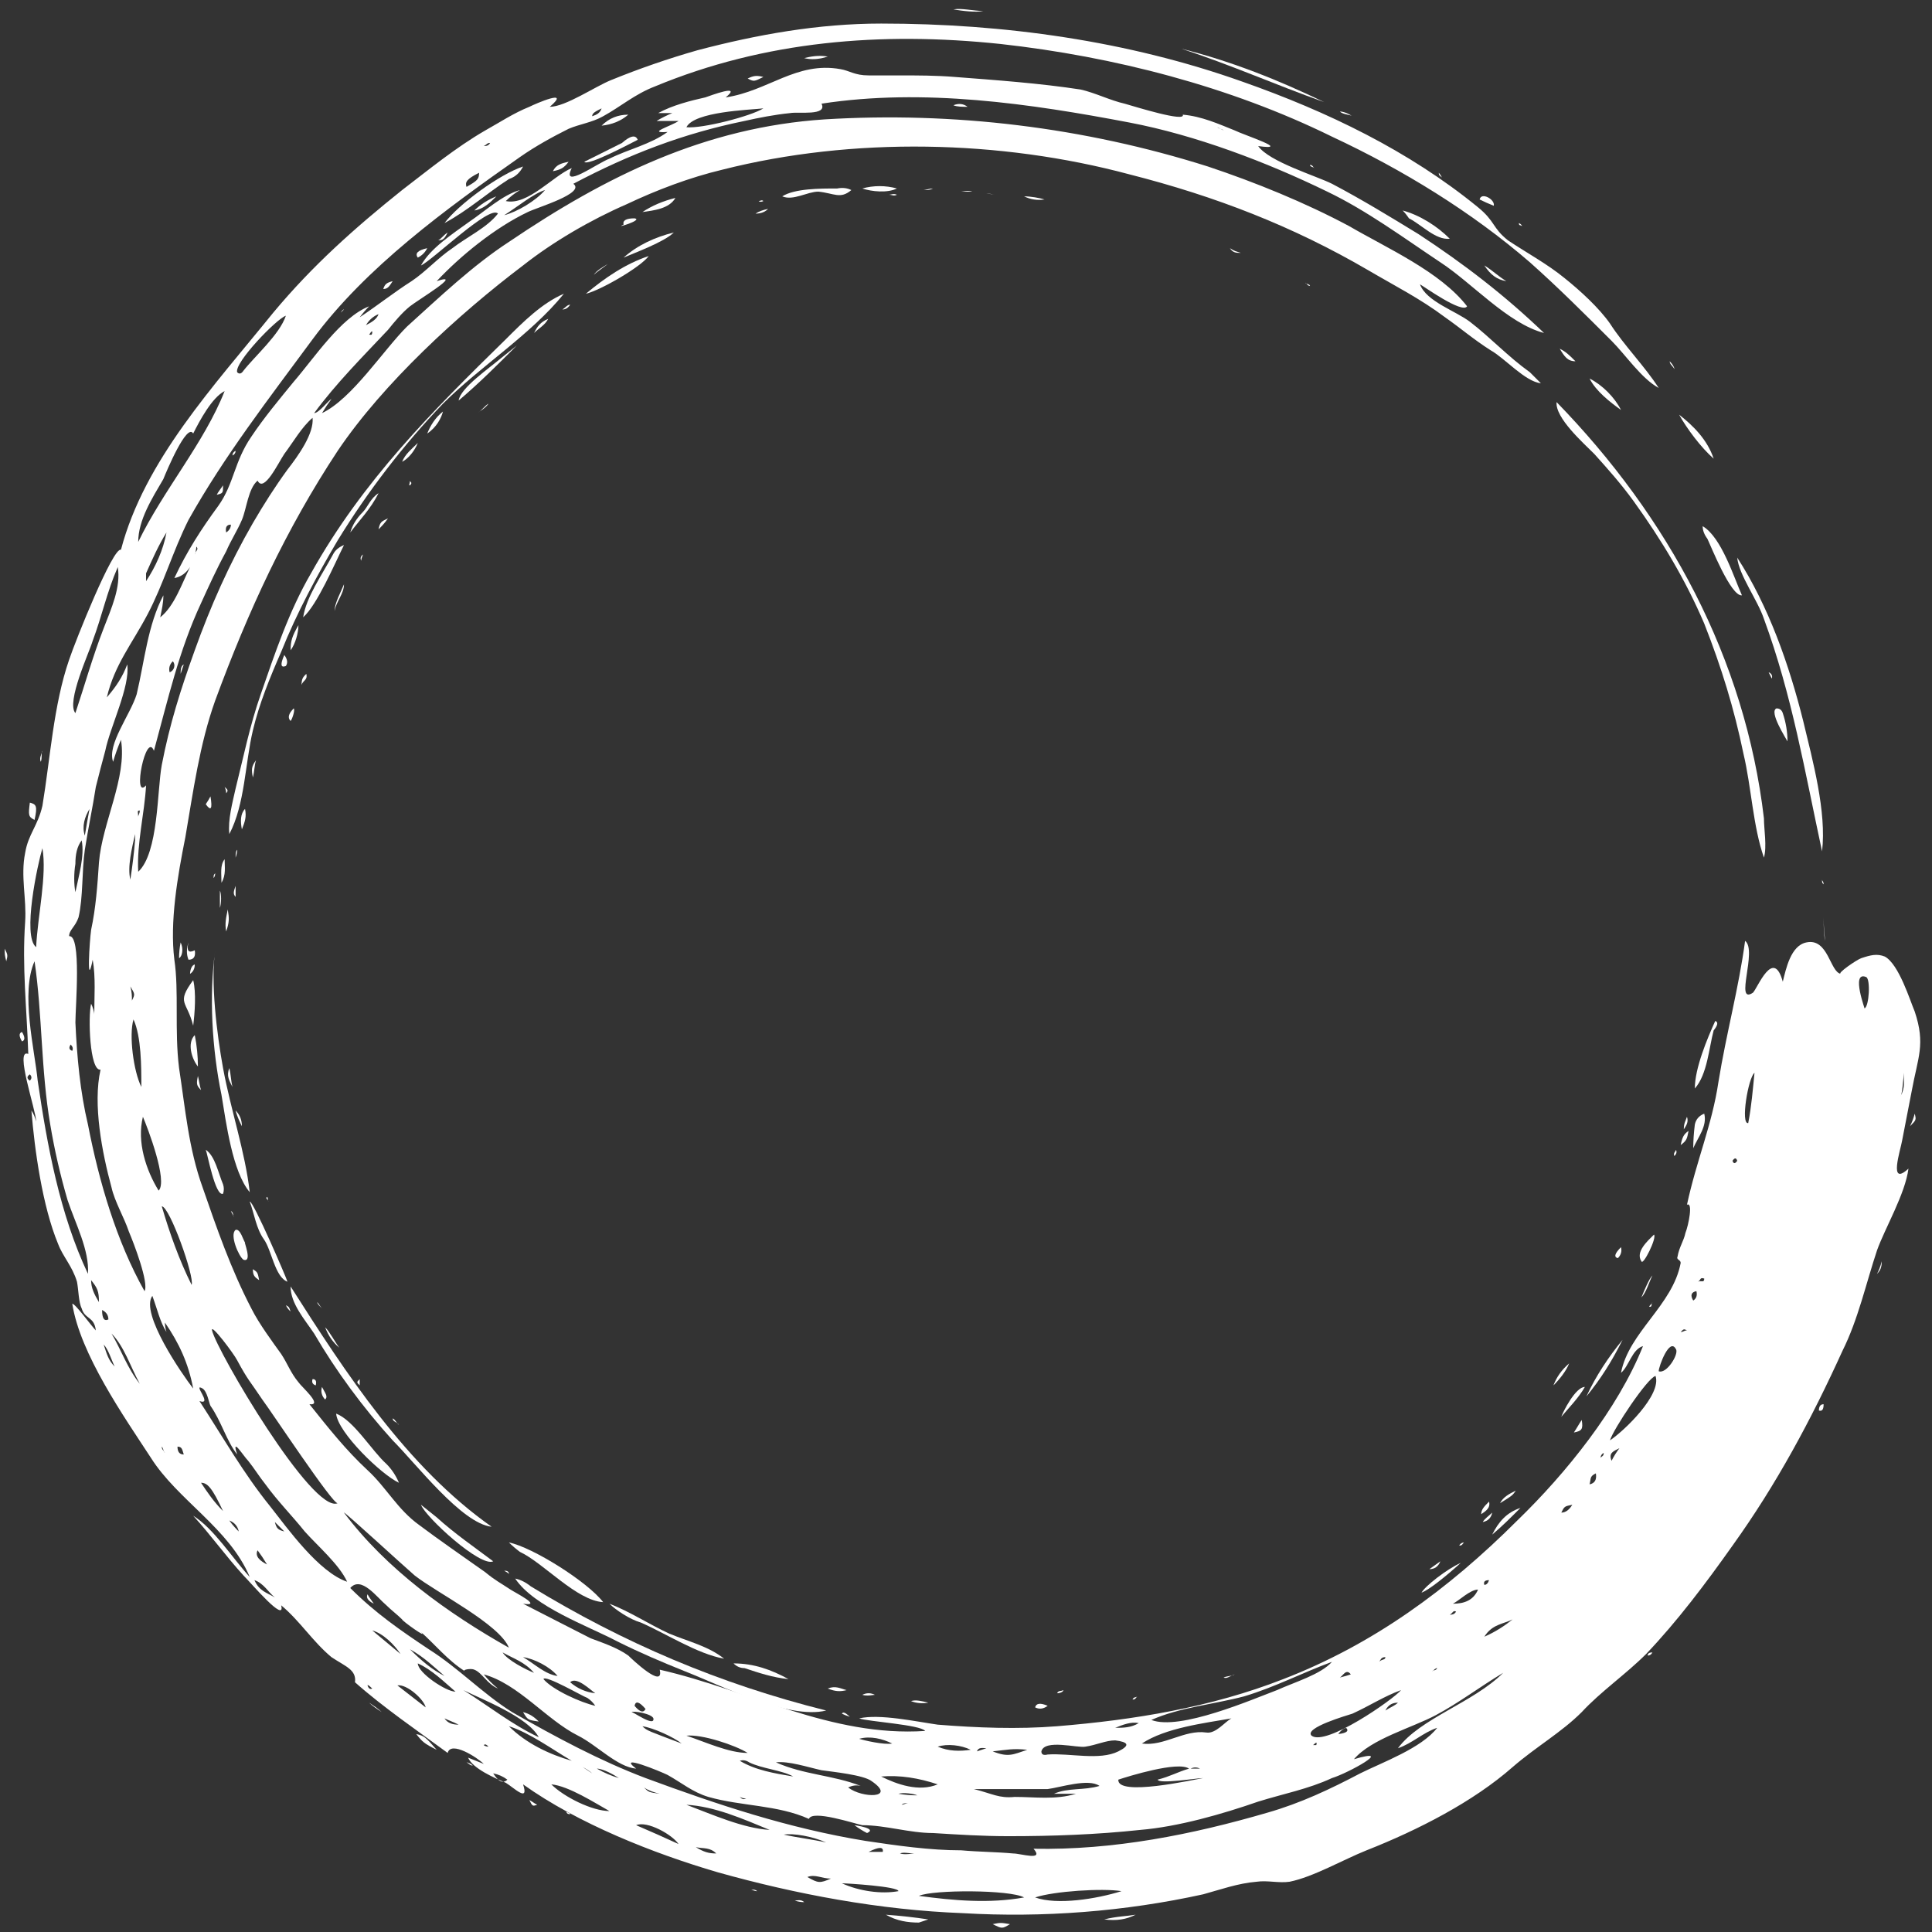 <?xml version="1.0" encoding="UTF-8"?> <svg xmlns="http://www.w3.org/2000/svg" version="1.2" viewBox="0 0 123 123" width="32" height="32"><rect x="0" y="0" width="123" height="123" fill="#333333" stroke="none"/><title>&lt;Group&gt;</title><style> .s0 { fill: #ffffff } </style><g id="&lt;Group&gt;"><path id="&lt;Compound Path&gt;" fill-rule="evenodd" class="s0" d="m97.4 23.7q0.3 0.3 0.7 0.7c-1-0.1-2.3-1.6-3.2-2.1-1.1-0.7-1.9-1.4-2.9-2.1-1.6-1.2-3.2-2-4.9-3-4.8-2.8-9.7-4.7-15.2-6.1-8.2-2.2-17.6-2.4-25.9-0.3-2.1 0.5-4.2 1.3-6.1 2.2-2.3 1-4.7 2.4-6.6 3.9-4.1 3.1-8.9 7.5-11.8 11.8-3.3 5-5.7 10.2-7.8 15.9-1 2.8-1.4 5.8-1.9 8.7-0.5 2.5-1 5.4-0.7 7.8 0.3 2 0 4.5 0.3 6.9 0.4 2.6 0.6 5.1 1.5 7.6 0.9 2.6 1.8 5.2 3.1 7.7 0.5 1 1.4 2.2 1.9 2.9 0.4 0.6 0.6 1.2 1.1 1.8 0.2 0.3 1.6 1.5 0.7 1.4 1.2 1.5 2.3 2.9 3.7 4.2 1.2 1.1 1.9 2.5 3.3 3.5 1.2 0.9 2.5 1.8 4.2 3 0.6 0.5 1 0.7 1.6 1.1 0.3 0.2 2.1 1.1 0.8 0.9 0 0 3.7 1.9 4.3 2.2 0.8 0.3 1.7 0.6 2.4 1.1 0.2 0.2 2.3 2.2 2 0.9 5.7 1.3 10.9 4.3 16.9 3.9-0.3-0.4-3.7-0.6-4.2-0.8 1.3-0.3 3.6 0.2 5 0.4 2.5 0.2 5.1 0.3 7.6 0.1 4.9-0.4 9.8-1.2 14.4-3 5.7-2.2 10.5-5.7 14.9-10.1 3.1-3 6.4-7.1 8-11.1-0.7 0.2-0.9 1.3-1.4 1.7 0.5-2.6 3.3-4.3 3.8-7 0-0.2-0.3-0.2-0.2-0.4 0.1-0.6 0.4-1 0.5-1.5 0.2-0.5 0.5-2 0.1-1.8 0.6-2.8 1.6-5.1 2-7.8 0.5-3.1 1.3-6 1.7-9 0.8 0.6-0.7 4.1 0.5 3.3 0.3-0.3 1.3-2.9 1.9-0.7 0.2-0.8 0.5-2.3 1.5-2.5 1.4-0.3 1.5 1.9 2.2 2-0.3 0 1-0.9 1.3-1 0.6-0.2 1-0.3 1.5-0.1 0.9 0.5 1.6 2.8 1.9 3.5 0.7 2.1 0.2 2.9-0.2 5.1-0.2 1-0.4 2.1-0.6 3.1-0.1 0.6-0.9 3 0.4 1.8-0.2 1.6-1.5 3.8-2 5.2-0.7 2.1-1.2 4.4-2.2 6.4-2 4.4-4.2 8.5-7 12.4-1.7 2.4-3.5 4.8-5.5 6.9-1.3 1.3-2.9 2.4-4.1 3.7-1.3 1.3-2.9 2.2-4.4 3.5-2.5 2.2-6 4-9.3 5.3-1.5 0.6-3.4 1.7-4.9 2-0.7 0.1-1.4-0.1-2.1 0-1.2 0.1-2.3 0.5-3.4 0.8-5 1.1-10.2 1.5-15.3 1.2-5.3-0.2-10.6-1.2-15.6-2.6-4.1-1.2-8.9-3.1-12.4-5.6 0.4 1.2-0.6 0.2-1.1-0.1-0.7-0.3-2.1-0.9-2.4-1.6q0.5 0.2 1 0.4c-0.4-0.4-2.1-1.5-2.3-0.7-1.9-1.4-4.1-2.9-5.9-4.5 0.1-0.8-0.6-1-1.5-1.6-1.2-1-2-2.3-3.2-3.3 0.3 1.2-1.9-1.4-2.4-1.9-1.1-1.2-2.1-2.6-3.2-3.8 1.3 0.8 2.5 2.7 3.6 3.9-1.3-3.1-4.6-4.9-6.3-7.6-1.7-2.6-4.5-6.6-5-9.8 0.2 0 1.2 1.4 1.5 1.7-0.1-0.9-0.7-0.7-0.9-1.4-0.2-0.4-0.2-1.2-0.3-1.7-0.3-1-0.9-1.6-1.2-2.4-1-2.4-1.5-6-1.7-8.5q0.2 0.3 0.3 0.7c0-0.7-1.4-4.7-0.5-4.3-0.1-3-0.4-5.5-0.2-8.4 0.1-1.5-0.3-2.9 0-4.4 0.2-1.2 0.8-1.7 1.1-3 0.5-3 0.7-6.4 1.7-9.3 0.4-1.2 2.8-7.2 3.3-7 1.5-5.7 5.9-10.4 9.7-15.1 2.5-3 5.2-5.4 8.2-7.8 1.7-1.3 3.4-2.7 5.3-3.8 0.9-0.5 1.8-1.1 2.8-1.5 0.4-0.2 2.7-1.2 1.3 0 1 0 2.9-1.3 3.9-1.7q2.7-1.1 5.5-1.9c3.8-1 7.7-1.7 11.7-1.7 7.8 0 15.7 1.1 23 3.7 5.4 1.9 10.6 4.4 15 8 1.1 0.9 0.9 1.3 1.9 2.1 1.2 0.8 2.5 1.5 3.6 2.4 1 0.8 2.2 1.9 2.9 2.9 0.9 1.4 2.2 2.7 3.1 4.1-1.1-0.6-2.1-2.1-3-3-1.7-1.7-3.4-3.4-5.2-5-3.7-3.2-8.1-5.9-12.6-8-6.5-3.2-13.9-5.1-21.1-5.9-7.6-0.8-15-0.2-22 2.7-1.3 0.5-2.2 1.3-3.3 1.9-0.7 0.4-1.5 0.5-2.2 0.8-1 0.5-2.1 1.1-3.1 1.8-4.7 3.3-9.8 7-13.2 11.6-2.8 3.8-5.6 7.4-7.9 11.5-1 2-1.6 4.1-2.6 6-1 1.9-2.1 3.2-2.6 5.3 0.6-0.7 1-1.3 1.3-2.1 0.2 1.4-1.1 4-1.4 5.5q-0.3 1.1-0.6 2.3c-0.2 1.3-0.5 2.7-0.7 4-0.2 1.4-0.1 3-0.4 4.3-0.2 0.6-0.6 0.8-0.6 1.2 0.8-0.1 0.4 4.5 0.4 5.5 0.1 2.2 0.3 4.4 0.8 6.5 0.7 3.6 1.8 7.4 3.6 10.6 0.3-0.5-0.7-3.1-1-3.8-0.3-0.9-0.9-1.9-1.1-2.8-0.6-2.2-1.2-5.3-0.7-7.5-0.7 0.1-0.8-3.4-0.6-4.2 0.1 0.2 0.2 0.5 0.2 0.7 0-1.1 0.1-2.4-0.1-3.5-0.4 2-0.2-1.2-0.1-1.9 0.3-1.4 0.4-2.8 0.5-4.3 0.2-2.5 1.8-5.4 1.4-7.8q-0.3 0.7-0.5 1.4c-0.4-1.1 1.1-3 1.5-4.3 0.5-2.1 0.7-4.4 1.7-6.3 0 0.5-0.1 0.9-0.2 1.4 0.9-0.7 1.4-2.2 1.9-3.2q-0.4 0.6-1 0.7c0.8-1.7 1.7-3.1 2.8-4.6 1-1.4 1-2.8 2.1-4.4 0.8-1.2 1.8-2.4 2.7-3.5 1.3-1.5 3-4.1 4.8-4.8q-0.3 0.3-0.6 0.7c1.2-0.8 2.2-1.6 3.3-2.3 0.9-0.6 1.7-1.5 2.6-2.1 0.9-0.7 2.2-1.3 2.9-2.2-0.5-0.6-4.2 3-4.9 3.3 0.6-1.1 2-2 3.1-2.8 0.9-0.6 2.1-1.7 3.2-2q-0.5 0.3-0.9 0.7c1.4 0.3 3-1.6 4.2-2.1-0.7 1.4 1.6-0.3 2.4-0.6 1.2-0.6 2.6-0.9 3.7-1.7-1.4 0.1 0.3-0.4 0.7-0.7q-0.7 0-1.4 0 0.5-0.3 1-0.5-0.4 0-0.9 0c0.9-0.5 2.1-0.8 3-1 0.3-0.1 2.4-0.9 1.3 0 2.7-0.4 4.5-2.3 7.3-1.8 0.6 0.1 0.9 0.4 1.8 0.4q1 0 1.9 0c1.2 0 2.4 0 3.6 0.1 2.6 0.2 5.4 0.4 8 0.8 0.9 0.2 1.9 0.7 2.8 0.9 0.7 0.2 3.9 1.2 3.7 0.7 1.2 0.1 2.3 0.6 3.3 1 0.6 0.3 3.7 1.3 1.5 1 0.7 1 3.7 1.9 4.7 2.4 1.9 1 3.7 2.1 5.5 3.2 2.9 1.9 5.5 3.9 8 6.3-2.3-0.6-4.6-3.2-6.6-4.5-2.4-1.6-4.7-3.3-7.2-4.5-3.9-1.9-8.4-3.6-12.6-4.4-6.3-1.2-13.1-2.2-19.6-1.2 0.4 0.8-1.5 0.5-2 0.6-1 0.1-2 0.3-2.9 0.5-3.9 0.8-7.3 2.1-10.9 4 0.8 0.6-2.3 1.5-2.9 1.8-2.1 1-4.3 2.8-5.8 4.4 1.8-0.6-1.2 1.2-1.7 1.6-0.5 0.4-1 1-1.4 1.5-1.6 1.7-3.3 3.4-4.7 5.3 0.3 0 0.9-0.8 1.1-0.9q-0.3 0.4-0.6 0.9c1.9-0.9 3.9-4 5.4-5.5 2.1-1.9 4.2-3.9 6.5-5.4 6.2-4.2 12.5-7.3 20.1-7.8 8.2-0.5 16.5 0.5 24.4 3 3 1 6.2 2.3 9 3.8 2.4 1.4 5.8 2.9 7.5 5.1-0.3 0.5-2.8-1.3-3-1.4 0.4 1.1 2.3 1.7 3.2 2.4 1.3 1 2.4 2.2 3.8 3.2zm-19.9-15.6q0.2 0.1 0.4 0.2c-0.1-0.1-0.3-0.1-0.4-0.2zm-33.8 0c1 0.1 4.1-0.7 4.9-1.2-0.9 0.1-4.4 0.2-4.9 1.2zm-11.6 5.6c0.8-0.2 2-0.9 2.6-1.6-0.7 0.2-1.8 1.1-2.6 1.6zm-8.8 7c0.4-0.2 0.7-0.4 0.8-0.7q-0.5 0.2-0.8 0.7zm0.2 0.6c0.1 0 0.2 0.1 0.2-0.2-0.1 0-0.1 0.1-0.2 0.2zm14.2-13.9c0.3-0.1 0.5-0.2 0.6-0.5-0.4 0.2-0.6 0.3-0.6 0.5zm-6.9 1.9c0.1 0 0.3 0 0.4-0.2-0.2 0-0.2 0.1-0.4 0.2zm-1.1 2.6c0.7-0.4 0.8-0.5 0.8-0.9-0.8 0.4-0.9 0.6-0.8 0.9zm-14.2 11.7c0.7-0.9 2.3-2.3 2.7-3.5-0.6 0.2-3.3 3-3.1 3.6q0.2 0.2 0.4-0.1zm-6.7 10.9c1.6-3.3 4.2-6.3 5.5-9.6-0.8 0.4-1.6 1.9-2 2.7-0.4-0.7-1.7 2.4-1.9 2.9-0.7 1.2-1.6 2.6-1.6 4zm11.1-7.9c-0.7 0.6-1.2 1.5-1.8 2.3-0.4 0.6-1.3 2.5-1.7 1.7-0.6 0.5-0.7 1.8-1 2.5-0.3 0.7-0.7 1.3-1 2-0.6 1.1-1.1 2.2-1.6 3.3-1.4 3-2.1 6.1-3 9.4-0.5-1.3-1.4 3.2-0.5 2.2-0.1 1.8-0.6 3.7-0.5 5.5 1.3-1.2 1.2-5.2 1.5-6.8 0.5-2.6 1.2-4.8 2.1-7.3 1-2.8 2.2-5.5 3.7-8.1 0.7-1.2 1.4-2.3 2.2-3.4 0.7-0.9 1.7-2.3 1.6-3.3zm-15.1 18.8c0.6-1.8 1.1-3.6 1.8-5.4 0.5-1.3 1.1-2.6 0.9-3.9-0.7 1.6-1 3.1-1.6 4.7-0.2 0.7-1.7 3.9-1.1 4.6zm0.6 7.8c0.1-0.6 0.2-1.2 0.3-1.7-0.3 0.5-0.5 1.1-0.3 1.7zm-0.6 1.8c-0.1 0.6-0.1 1.3 0 1.8 0.2-1 0.6-2.3 0.4-3.3-0.3 0.4-0.4 0.9-0.4 1.5zm-2.5 5.3c0.1-2 0.7-4.6 0.4-6.3-0.3 1-1.3 5.6-0.4 6.3zm3.3 20.8c0.1-1.5-0.8-3.2-1.3-4.7q-0.7-2.4-1.1-4.8c-0.6-3.5-0.5-7-1-10.4-0.9 2 0 5.6 0.2 7.6 0.6 4.1 1.4 8.5 3.2 12.3zm-3.7-12.3q0.2-0.2 0-0.4-0.3 0.2 0 0.4zm2.6-2.3q-0.2 0.3 0.1 0.4 0.1-0.2-0.1-0.4zm1.8 16.4c0-0.7-0.1-0.9-0.5-1.4 0 0.5 0.2 0.9 0.5 1.4zm112.4-18.7c0.3-0.1 0.4-1.9 0.1-2-1-0.4 0 2.2-0.1 2zm2.3 5.6c0.3-0.6 0.2-0.9 0.2-1.5 0 0.2-0.1 1.4-0.2 1.5zm-9.7 1.7c0.2-1 0.3-2.2 0.4-3.2-0.4 0.3-0.9 3.3-0.4 3.2zm-0.7 2.4q-0.1-0.3-0.3 0 0.1 0.3 0.3 0zm-2.5 7.7c0.2-0.1 0.4 0.1 0.4-0.2-0.3-0.1-0.2 0.1-0.4 0.2zm-0.3 1.2q0.3-0.2 0.2-0.6-0.5 0.1-0.2 0.6zm-0.8 2c0.2 0 0.2-0.1 0.4-0.1-0.2-0.1-0.2-0.1-0.4 0.1zm-1.4 2.5c0.5 0.2 1.3-1.1 1.1-1.4-0.4-0.8-1.1 1.1-1.1 1.4zm-3.1 4.4c0.9-0.6 3.3-2.9 2.9-4.1-0.5 0.1-2.7 3.4-2.9 4.1zm0.1 1.3q0.2-0.4 0.5-0.8c-0.4 0.2-0.7 0.3-0.5 0.8zm-0.7-0.2c0.1-0.1 0.2-0.1 0.2-0.3-0.2 0.1-0.2 0.3-0.2 0.3zm-0.7 1.7q0.5-0.1 0.4-0.7c-0.4 0.2-0.3 0.3-0.4 0.7zm-1.8 1.8q0.4 0 0.7-0.5c-0.5 0.1-0.5 0.1-0.7 0.5zm-92.5-12.3q0-0.4-0.4-0.6 0 0.8 0.4 0.6zm0.4 3c-0.2-0.4-0.4-1.1-0.7-1.4 0.2 0.6 0.3 1 0.7 1.4zm1.6 1.1c-0.6-1.1-1-2.4-1.8-3.2 0.6 1 1 2.2 1.8 3.2zm1.6 4.4c-0.1-0.1-0.1-0.3-0.2-0.4 0 0.2 0.1 0.2 0.2 0.4zm1.2 0.1c-0.1-0.3-0.1-0.5-0.4-0.5q0 0.5 0.4 0.5zm7.7 4.9c-0.8-1-1.7-1.9-2.5-3-0.4-0.5-0.7-1-1.1-1.5-0.3-0.3-1.1-1.6-0.7-0.4-0.7-0.9-1-2.1-1.7-3.1-0.1-0.2-0.2-0.9-0.5-1.1-0.7-0.4 0.7 1.1-0.2 0.8 1.5 2.3 2.8 4.6 4.5 6.7 1.1 1.4 3.1 4.2 4.9 4.8-0.5-1.1-1.9-2.3-2.7-3.2zm-4.2 0q-0.1-0.5-0.6-0.7c0.2 0.3 0.5 0.6 0.6 0.7zm2.9 0c-0.3-0.3-0.4-0.4-0.6-0.6 0.1 0.4 0.2 0.5 0.6 0.6zm-1.1 2.1q-0.3-0.5-0.6-0.9c-0.2 0.4 0.2 0.7 0.6 0.9zm0.5 2.1c-0.4-0.3-0.7-0.9-1.3-1.1 0.3 0.7 0.8 0.8 1.3 1.1zm19.3 8.8c-2-1-3.8-3.3-6-3.9q0.4 0.5 0.9 0.9c-0.7-0.3-1-1-1.5-1.2-0.2-0.1-0.8 0-0.6 0.1-1.1-0.7-1.9-1.7-2.8-2.5 0.5 0.5-1.2-0.7-1.2-0.8-0.3-0.3-0.7-0.6-1-0.9-0.6-0.5-1.6-1.9-2.3-1.1 1.6 1.6 3.2 2.7 5 3.9 1.9 1.2 3.4 2.8 5.3 4 2.8 1.6 5.6 3.1 8.5 4.2 4.6 1.7 9.1 3.2 14 4 2 0.3 4.1 0.6 6.1 0.6 1.1 0.1 2.2 0.1 3.3 0.2 0.5 0 2 0.5 1.3-0.3 5.1 0.1 10.1-0.9 14.9-2.3 2.1-0.6 4-1.5 5.9-2.5 1.4-0.7 3.9-1.6 4.9-2.9-0.9 0.3-1.6 1-2.5 1.3 1.4-1.9 4.8-2.9 6.7-4.8-1.5 0.9-2.8 1.9-4.3 2.7-1.5 0.8-4.1 1.5-5.2 2.8 2.7-0.8-0.4 0.9-1.4 1.2-1.5 0.7-3.1 1-4.7 1.5-2.3 0.8-5.1 1.6-7.5 1.8-2.8 0.3-5.6 0.4-8.4 0.4-1.6 0-3.2-0.1-4.8-0.2-1.5 0-3-0.5-4.5-0.5-0.5-0.1-3.2-1-3.4-0.4-2-0.9-4.3-0.8-6.4-1.4-1-0.3-1.7-0.9-2.6-1.4-0.4-0.2-3.3-1.4-2-0.4-1.2-0.1-2.5-1.5-3.7-2.1zm-11.3-5.2c-0.4-0.6-1.1-1.3-1.8-1.5 0.6 0.5 1.2 1 1.8 1.5zm1.6 3.4c-0.1-0.5-1.2-1.5-1.8-1.4q0.9 0.7 1.8 1.4zm1.2-2c-0.7-0.6-1.3-1.2-2.2-1.7 0.7 0.7 1.4 1.3 2.2 1.7zm0.7 1c-0.7-0.6-1.5-1.4-2.4-1.8 0 0.6 1.8 1.8 2.4 1.8zm0.2 2.1c-0.4-0.2-0.7-0.3-0.9-0.4 0.2 0.3 0.5 0.4 0.9 0.4zm1.9 1.4c-0.1-0.1-0.2-0.2-0.3-0.1 0.1 0.1 0.3 0.1 0.3 0.1zm3.2-0.6c-0.7-1.3-3.6-2.4-4.8-3 1.6 1 3.1 2.2 4.8 3zm-2 2.7q-0.4-0.3-0.9-0.4 0.5 0.8 0.9 0.4zm4.1-1.2c-1.2-0.7-2.7-1.8-4-2.2 1.1 1.1 2.6 1.8 4 2.2zm2.4 3.2c-0.9-0.5-2.6-1.6-3.7-1.7 0.8 0.8 2.6 1.7 3.7 1.7zm-1.1-2.4c-0.1-0.1-0.4-0.3-0.6-0.4q0.3 0.2 0.6 0.4zm1.7 0.3c-0.3-0.2-1-0.6-1.4-0.6q0.7 0.4 1.4 0.6zm3.8 4.2c-0.4-0.6-2-1.5-2.7-1.2q1.4 0.6 2.7 1.2zm-1.2-3.2c-0.4-0.1-0.7-0.2-1-0.4 0.3 0.3 0.3 0.3 1 0.4zm3.6 3.8c-0.4-0.4-0.8-0.3-1.3-0.4 0.5 0.3 0.8 0.4 1.3 0.4zm3.4-1.5c-1.7-0.7-3.5-1.5-5.3-1.6 1.6 0.6 3.6 1.5 5.3 1.6zm3.9 3.1c-0.6 0-1-0.3-1.5-0.1 0.7 0.4 0.8 0.4 1.5 0.1zm-0.3-2.3c-0.9-0.4-2.1-0.6-2.7-0.5 0.9 0.2 1.8 0.3 2.7 0.5zm4.6 3.1c0-0.3-3.3-0.5-3.6-0.5 1.1 0.5 2.5 0.7 3.6 0.5zm-1-2.5q0.1-0.5-0.9 0 0.4 0 0.9 0zm2 0.1c-0.3 0-0.7-0.1-0.9 0 0.3 0.1 0.8 0 0.9 0zm7 2.8c-0.9-0.5-5.8-0.5-6.7-0.1 2.2 0.3 4.5 0.5 6.7 0.1zm6.2-0.4c-1.2-0.2-4.3 0-5.5 0.4 1.4 0.5 3.9 0.1 5.5-0.4zm24.9-17.3c-0.6 0.3-1.3 0.3-1.8 1.1 0.7-0.3 1.3-0.7 1.8-1.1zm-1.8-2.2q0.2 0 0.3-0.3-0.4 0-0.3 0.3zm-2 1.2c0.7 0 1.3-0.2 1.6-0.9-0.5 0-1.2 0.7-1.6 0.9zm-0.2 0.7c0.1 0 0.3 0 0.4-0.2-0.2-0.1-0.2 0.1-0.4 0.2zm-1.1 3.6c0-0.1 0.2 0 0.3-0.2-0.1 0-0.2 0.1-0.3 0.2zm-3.4-0.6c0.2-0.2 0.4-0.1 0.4-0.3-0.3 0-0.3 0.2-0.4 0.3zm-1.7 3.3c-0.3 0.1-3.1 0.9-2.6 1.4 0.9 0.7 5.2-2.3 5.7-2.9-1.1 0.4-2 1-3.1 1.5zm2.1-0.2c0.3-0.2 0.6-0.3 0.8-0.5-0.3 0-0.6 0.1-0.8 0.5zm-2.5 1.1q-0.3 0.1-0.5 0.4 0.8-0.1 0.5-0.4zm-2.1 1.1c-0.2 0 0.2 0 0.2 0q0.1-0.3-0.2 0zm1.7-4.3q0.4-0.1 0.7-0.2c-0.3-0.4-0.5 0.1-0.7 0.2zm-12 2.7c1.8 0.7 6.4-1.3 8-1.9 1.1-0.5 2.8-1 3.5-1.8-1.9 0.7-3.6 1.6-5.6 2.2-1.9 0.5-4.1 0.7-5.9 1.5zm0.4 3.8c0.8-0.2 1.3-0.5 2-0.7-0.7-0.5-3.9 0.5-4.5 0.7-0.1 1.1 4.8 0 5.4-0.1-0.4 0-2.8 0.4-2.9 0.1zm2.7-0.7c-0.2-0.1-0.4-0.1-0.6 0 0.1 0 0.3 0 0.6 0zm0.4-2.3c0.6 0.1 1.2-0.7 1.6-0.9-1.7 0.3-4.2 0.6-5.7 1.6 1.4 0.2 2.7-0.9 4.1-0.7zm-5.8-0.3c0.5 0 1 0 1.5-0.3-0.5-0.1-1 0.1-1.5 0.3zm-4.3 1.7c1.4-0.1 3.3 0.4 4.5-0.2 0.8-0.4 0.6-0.6-0.2-0.7-0.6 0-1.2 0.3-1.9 0.4-0.5 0.1-2.6-0.5-2.8 0.3q0 0.3 0.4 0.2zm-3.5-0.2c1 0.4 1.3 0.2 2.2-0.1-0.9-0.1-1.3 0-2.2 0.1zm-1 0q0.3-0.1 0.6-0.2c-0.2 0-0.5-0.1-0.6 0.2zm-0.2 2.4c1.2 0.3 1.6 0.6 2.6 0.5 1.3 0 2.6 0.2 3.9-0.2q-0.7 0-1.4 0c0.9-0.4 1.9-0.2 2.9-0.5-0.7-0.5-2.5 0.1-3.3 0.2q-2.3 0-4.7 0zm-2.3-2.7c0.7 0.3 1.4 0.3 2.1 0.2-0.6-0.3-1.5-0.4-2.1-0.2zm-3.6 1.9c1 0.5 2.4 1 3.6 0.5-1.2-0.4-2.4-0.6-3.6-0.5zm2.3 1.2c-0.2-0.1-0.9-0.2-1.2-0.1q0.6 0.1 1.2 0.1zm-0.6 0.5c-0.2 0-0.3 0-0.4 0.1 0.1 0 0.3-0.1 0.4-0.1zm-3.1-4.1c0.3 0.1 1.6 0.4 2.1 0.3-0.6-0.3-1.4-0.5-2.1-0.3zm-5.3 1.5c1.8 0.8 3.6 0.8 5.4 1.5q-0.4-0.1-0.8 0.1c0.9 0.7 3.1 0.7 1.5-0.4-0.5-0.4-2.5-0.6-3.2-0.7-0.9-0.2-2.1-0.6-2.9-0.5zm-1.7 0q-0.3-0.2-0.6-0.1c1 0.6 2.2 0.8 3.4 1-0.7-0.4-2-0.5-2.8-0.9zm-0.6 2.2c0.1 0.1 0.2 0.2 0.4 0.1q-0.2 0-0.4-0.1zm-3.4-3.9c1.2 0.4 2.7 1.1 3.9 1.1-0.8-0.5-2.9-1.2-3.9-1.1zm-2.8-0.6c0.3 0.3 0.4 0.3 2.5 1.1-0.5-0.4-1.8-1-2.5-1.1zm-0.5-1.3q0.5 0.6 0.7 0.2-0.6-0.7-0.7-0.2zm-0.2 0.4c0-0.1 1.5 1 1.4 0.4-0.1-0.3-1.3-0.5-1.4-0.4zm-16.5-1.5c0 0-0.3-0.3-0.3-0.2q0.1 0.3 0.3 0.2zm13.7 0.6c-0.3-0.1-2.7-1.5-2.8-1.2 0.6 0.7 2.4 1.5 3.3 1.7q-0.2-0.3-0.5-0.5zm-1.1-1q0.7 0.6 1.6 0.7c-0.3-0.2-1.2-1.1-1.6-0.7zm-3-1.6c0.7 0.4 1.4 1.1 2.2 1.2-0.5-0.6-1.5-1.1-2.2-1.2zm-1.3-0.3c0.3 0.5 1.5 1.1 2 1.3-0.6-0.7-1.3-0.9-2-1.3zm-10.1-8.9c2.7 3.6 6.6 6.4 10.5 8.6-0.6-1.5-4.6-3.5-6-4.6-0.7-0.6-4.5-4.1-4.5-4zm-7.7-0.1c-0.7-1.5-1-1.8-1.4-1.8 0.4 0.6 0.8 1.2 1.4 1.8zm-0.7-11.5c0.3 1.3 6.4 11.7 8 11-0.3 0.1-4.2-5.8-4.8-6.6-0.8-1.2-0.9-1.2-1.6-2.5-0.2-0.4-1.7-2.4-1.6-1.9zm-2.9 0.1c-0.4-0.6-0.6-1.5-0.9-2.3-0.8 1.1 1.9 5 2.6 5.9-0.3-1.6-0.9-2.9-1.8-4.2q0 0.3 0.1 0.6zm-0.3-8c0.5 1.7 1.1 3.4 1.9 5 0.2-0.5-1.4-5-1.9-5zm-1.2-5.7c-0.4 1.6 0.2 3.4 1 4.7 0.6-0.6-0.7-4-1-4.7zm-0.6-6.2c-0.3 1 0 3.3 0.5 4.3 0-1.3 0-3.2-0.5-4.3zm-0.2-2.1c0.1 0.4 0.1 0.6 0.1 0.9 0.2-0.4 0.2-0.4-0.1-0.9zm6.1-28.9q0.3-0.2 0.3-0.5-0.4 0-0.3 0.5zm-2 1.4c0-0.2 0.3-0.3 0.1-0.5q0 0.2-0.1 0.5zm-1.6 7.5c0.3-0.1 0.4-0.5 0.2-0.7q-0.3 0.3-0.2 0.7zm-2 9.2c0-0.1 0.1-0.2 0.1-0.4-0.2 0-0.1 0.1-0.1 0.4zm-0.2 1.5q0-0.2 0-0.4c-0.2 0.9-0.5 2.1-0.3 2.9q0.2-1.3 0.3-2.5zm0.7-17q0 0.3 0 0.5c0.6-0.9 1.1-2 1.3-3.1-0.5 0.8-0.9 1.7-1.3 2.6z"></path><path id="&lt;Path&gt;" class="s0" d="m32.2 21.6c-4.7 4.6-9.1 9-12.4 14.9-1.4 2.4-2.3 5.1-3.2 7.7-0.7 2-1.1 4-1.6 6-0.2 0.9-0.5 2-0.4 2.9 1-1.9 1-4.5 1.5-6.6 0.4-1.7 1.1-3.4 1.8-5 1-2.5 2.3-4.9 3.6-7.1 1.9-3.1 4.2-6.1 6.7-8.7 2.4-2.4 5.6-4.4 7.7-7-1.4 0.6-2.6 1.8-3.7 2.9z"></path><path id="&lt;Path&gt;" class="s0" d="m112.3 52.1c-1.2-10.2-6.1-19.2-13.2-26.5-0.1 1 1.7 2.6 2.4 3.3 0.9 1 1.7 1.9 2.5 3 1.8 2.5 3.3 5 4.5 7.8 1.1 2.8 1.9 5.4 2.5 8.3 0.5 2.1 0.6 4.6 1.3 6.6 0.2-0.7 0-1.8 0-2.5z"></path><path id="&lt;Path&gt;" class="s0" d="m20 84.9c1.4 2.4 3.1 4.7 5 6.8 1.5 1.5 4.4 5.3 6.3 5.5-5.4-3.8-9.3-9.8-12.8-15.3 0 1.1 0.9 2.1 1.5 3z"></path><path id="&lt;Path&gt;" class="s0" d="m33.8 101q-0.5-0.4-1-0.5c1.2 1.8 4.6 3 6.5 4 1.4 0.7 2.8 1.3 4.3 1.9 2.3 0.9 6.6 3.1 9 2.5-6.8-1.7-12.9-4.3-18.8-7.9z"></path><path id="&lt;Path&gt;" class="s0" d="m112.3 39.4c1.8 4.9 2.6 9.7 3.7 14.8 0.3-2.5-0.6-5.8-1.2-8.3-0.9-3.6-2.2-7.3-4.2-10.4 0.1 1.1 1.3 2.7 1.7 3.9z"></path><path id="&lt;Path&gt;" class="s0" d="m13.7 60.5c-0.4 2.9-0.2 6.3 0.4 9.2 0.3 1.8 0.7 4.9 1.8 6.2-0.3-2.6-1.2-5.2-1.7-7.9-0.4-2.2-0.8-5.5-0.5-7.5z"></path><path id="&lt;Path&gt;" class="s0" d="m33.1 98.8c1.5 0.7 3.6 3.1 5.3 3.2-1-1.3-4.5-3.5-6-3.8q0.3 0.3 0.7 0.6z"></path><path id="&lt;Path&gt;" class="s0" d="m24.6 93.2c-0.9-0.8-2.1-2.8-3.2-3.2 0.1 1.2 2.9 3.9 4 4.4q-0.3-0.7-0.8-1.2z"></path><path id="&lt;Path&gt;" class="s0" d="m40.8 103.3c1.6 0.7 3.6 2 5.3 2.3-1-0.8-2.3-1.1-3.5-1.6-1.3-0.6-2.5-1.4-3.8-1.9 0.4 0.4 1.3 1 2 1.2z"></path><path id="&lt;Path&gt;" class="s0" d="m84.3 6.5c-2.9-1.4-5.9-2.6-9.1-3.4 3.1 1 6 2.3 9.1 3.4z"></path><path id="&lt;Path&gt;" class="s0" d="m27.8 96.6q-0.5-0.4-1-0.8c0.3 0.8 3.8 4 4.6 3.6-1.2-0.9-2.5-1.8-3.6-2.8z"></path><path id="&lt;Path&gt;" class="s0" d="m16.8 78.9c0.5 0.7 0.7 2.4 1.5 2.7 0-0.1-2.2-5.2-2.4-5.1 0.3 0.8 0.4 1.7 0.9 2.4z"></path><path id="&lt;Path&gt;" class="s0" d="m21.2 35.3c-0.7 1.3-1.7 2.7-1.9 4 0.9-0.8 2-3.4 2.6-4.6q-0.5 0.2-0.7 0.6z"></path><path id="&lt;Path&gt;" class="s0" d="m108.7 34.3c0.2 0.4 1.5 3.7 2.2 3.6-0.5-1.1-1.3-3.7-2.5-4.4q0 0.4 0.3 0.8z"></path><path id="&lt;Path&gt;" class="s0" d="m32.4 11.4q0.6-0.2 0.9-0.8c-1.5 0.5-4.1 2.4-5 3.6 1.5-0.8 2.7-1.9 4.1-2.8z"></path><path id="&lt;Path&gt;" class="s0" d="m12.3 62.4c-1.1 1.5-0.4 1.3 0 2.9 0.1-0.8 0.2-2.1 0-2.9z"></path><path id="&lt;Path&gt;" class="s0" d="m37.3 18.7c0.9-0.2 3.5-1.7 4-2.4-1.5 0.5-2.8 1.4-4 2.4z"></path><path id="&lt;Path&gt;" class="s0" d="m53.3 12c-1.1 0-2.7 0-3.5 0.5 0.7 0.3 1.6-0.3 2.3-0.3 1 0.1 1.4 0.5 2.1-0.1q-0.4-0.2-0.9-0.1z"></path><path id="&lt;Path&gt;" class="s0" d="m109.1 65.6q0.4-0.5 0.1-0.6c-0.5 1.1-1.3 3-1.3 4.3 0.8-0.9 0.9-2.6 1.2-3.7z"></path><path id="&lt;Path&gt;" class="s0" d="m89.7 13.9c0.8 0.4 1.7 1.4 2.6 1.3-0.8-0.8-1.9-1.5-3-1.8q0.2 0.2 0.4 0.5z"></path><path id="&lt;Path&gt;" class="s0" d="m103.3 85.3c-0.9 1.1-1.7 2.3-2.3 3.6 0.9-1.1 1.6-2.2 2.3-3.6z"></path><path id="&lt;Path&gt;" class="s0" d="m14.2 75.4c-0.3-0.7-0.5-1.8-1.1-2.2 0.1 0.2 0.6 3 1.1 2.8q0.1-0.3 0-0.6z"></path><path id="&lt;Path&gt;" class="s0" d="m47.4 106.2c0.9 0.3 1.8 0.6 2.8 0.7-1.1-0.6-2.2-1-3.5-1q0.3 0.3 0.7 0.3z"></path><path id="&lt;Path&gt;" class="s0" d="m15.6 79.1c-0.1-0.1-0.3-0.9-0.6-0.8-0.4 0.3 0.2 1.7 0.5 1.9 0.6 0.2 0-1.2 0.1-1.1z"></path><path id="&lt;Path&gt;" class="s0" d="m31.9 22.8c-0.7 0.6-2.6 1.9-2.7 2.7 1.3-1.1 2.5-2.3 3.7-3.5q-0.5 0.4-1 0.8z"></path><path id="&lt;Path&gt;" class="s0" d="m39.7 16.4c0.7-0.3 2.6-1 3.2-1.6-1.2 0.3-2.3 0.8-3.2 1.6z"></path><path id="&lt;Path&gt;" class="s0" d="m107.9 71.6q-0.1 0.8-0.1 1.5c0.3-0.7 0.9-1.4 0.7-2.2q-0.5 0.2-0.6 0.7z"></path><path id="&lt;Path&gt;" class="s0" d="m101.2 24.1c0.4 0.8 1.3 1.5 2 2-0.4-0.8-1.2-1.6-2-2z"></path><path id="&lt;Path&gt;" class="s0" d="m109.1 29.2c-0.4-1.2-1.3-2.1-2.2-2.8 0.5 0.9 1.4 2.1 2.2 2.8z"></path><path id="&lt;Path&gt;" class="s0" d="m113.5 45.4q-0.1-0.3-0.4-0.3c-0.5 0.2 0.6 1.9 0.7 2.1q0-0.9-0.3-1.8z"></path><path id="&lt;Path&gt;" class="s0" d="m23.1 32.6q-0.6 0.6-0.8 1.3c0.6-0.8 1.3-1.5 1.8-2.5-0.5 0.3-0.7 0.9-1 1.2z"></path><path id="&lt;Path&gt;" class="s0" d="m39.6 9.1c-0.8 0.4-1.6 0.8-2.4 1.2 0.2 0.3 3-1.2 3.4-1.4q-0.2-0.5-1 0.2z"></path><path id="&lt;Path&gt;" class="s0" d="m93 99.5c-0.9 0.4-2.3 1.5-2.5 1.9 0.5-0.2 1.5-1 2.5-1.9z"></path><path id="&lt;Path&gt;" class="s0" d="m104.5 80.3c0.1 0.3 1-1.5 0.8-1.7-0.4 0.4-1.2 1.1-0.8 1.7z"></path><path id="&lt;Path&gt;" class="s0" d="m12.4 65.9c-0.5 0.5-0.2 1.5 0.2 2q0-1-0.2-2z"></path><path id="&lt;Path&gt;" class="s0" d="m54.9 12c0.6 0.2 1.6 0.3 2.2 0-0.7-0.2-1.5-0.2-2.2 0z"></path><path id="&lt;Path&gt;" class="s0" d="m40.9 13.5c0.7-0.1 1.7-0.2 2.1-0.9-0.8 0.2-1.5 0.5-2.1 0.9z"></path><path id="&lt;Path&gt;" class="s0" d="m96.8 96c-0.9 0.3-1.4 0.9-1.8 1.7 0.6-0.5 1.2-1.1 1.8-1.7z"></path><path id="&lt;Path&gt;" class="s0" d="m58.5 122.4q0.3-0.1 0.6-0.2-1.3-0.2-2.7-0.3c0.7 0.4 1.4 0.5 2.1 0.5z"></path><path id="&lt;Path&gt;" class="s0" d="m1.9 51.1c-0.1 0.8-0.1 0.9 0.3 1.1 0.2-0.9 0.1-1-0.3-1.1z"></path><path id="&lt;Path&gt;" class="s0" d="m38.3 8q1-0.1 1.7-0.7-1 0-1.7 0.7z"></path><path id="&lt;Path&gt;" class="s0" d="m12 61.1q0.5 0 0.4-0.6-0.6 0.3-0.4-0.5-0.2 0.6 0 1.1z"></path><path id="&lt;Path&gt;" class="s0" d="m100.9 88.3c-0.6 0-1.4 1.6-1.5 1.9 0.5-0.6 1.1-1.2 1.5-1.9z"></path><path id="&lt;Path&gt;" class="s0" d="m27.2 27.6c0.6-0.4 0.9-1 1-1.4-0.5 0.4-0.8 0.9-1 1.4z"></path><path id="&lt;Path&gt;" class="s0" d="m18.5 41.4c0.3-0.4 0.5-1.1 0.5-1.6-0.4 0.7-0.5 1-0.5 1.6z"></path><path id="&lt;Path&gt;" class="s0" d="m26.5 110.4c0.4 0.5 0.5 0.6 1.3 1-0.7-0.8-0.8-0.9-1.3-1z"></path><path id="&lt;Path&gt;" class="s0" d="m14.1 56.2c0.3-0.5 0.2-1 0.2-1.5-0.3 0.4-0.2 0.9-0.2 1.5z"></path><path id="&lt;Path&gt;" class="s0" d="m95.9 17.9c-0.5-0.3-0.9-0.7-1.4-1 0.4 0.6 0.8 0.9 1.4 1z"></path><path id="&lt;Path&gt;" class="s0" d="m99.9 86.8q-0.7 0.6-1 1.4c0.4-0.4 0.8-0.9 1-1.4z"></path><path id="&lt;Path&gt;" class="s0" d="m31.6 12.5c-0.5 0.2-1 0.5-1.4 0.9 0.6-0.1 1-0.5 1.4-0.9z"></path><path id="&lt;Path&gt;" class="s0" d="m95.1 13.1c0.1-0.4-0.8-0.9-0.9-0.4q0.4 0.2 0.9 0.4z"></path><path id="&lt;Path&gt;" class="s0" d="m70.3 122.2c0.8 0.1 1.4 0 2-0.3-0.6 0.1-1.2 0.1-2 0.3z"></path><path id="&lt;Path&gt;" class="s0" d="m21.3 38.9c0.1-0.6 0.6-1.1 0.6-1.7-0.2 0.5-0.6 1.2-0.6 1.7z"></path><path id="&lt;Path&gt;" class="s0" d="m51.2 3.7c0.4 0.1 0.9 0.1 1.5-0.1-0.6-0.1-1.1 0-1.5 0.1z"></path><path id="&lt;Path&gt;" class="s0" d="m25.6 29.4c0.4-0.2 0.8-0.7 1-1.2-0.4 0.4-0.8 0.7-1 1.2z"></path><path id="&lt;Path&gt;" class="s0" d="m116.1 58.4c0 0.3 0 1.1 0.1 1.5q-0.1-0.8-0.1-1.5z"></path><path id="&lt;Path&gt;" class="s0" d="m15.4 52.8c0.2-0.5 0.3-0.8 0.2-1.3-0.3 0.3-0.3 0.8-0.2 1.3z"></path><path id="&lt;Path&gt;" class="s0" d="m62.6 0.7c-0.6 0-1.4-0.2-1.9-0.1 0.6 0.1 1.4 0.2 1.9 0.1z"></path><path id="&lt;Path&gt;" class="s0" d="m40.4 13.9q-0.8 0-0.7 0.4c-0.7 0.3 1.3-0.3 0.7-0.4z"></path><path id="&lt;Path&gt;" class="s0" d="m105.2 81.2c-0.2 0.2-0.5 0.9-0.7 1.4 0.3-0.3 0.5-1 0.7-1.4z"></path><path id="&lt;Path&gt;" class="s0" d="m96.5 94.9c-0.4 0.2-0.8 0.4-1 0.8 0.8-0.5 0.8-0.5 1-0.8z"></path><path id="&lt;Path&gt;" class="s0" d="m53.9 107.6c-0.4-0.1-0.7-0.3-1.2-0.1 0.5 0.2 0.8 0.2 1.2 0.1z"></path><path id="&lt;Path&gt;" class="s0" d="m107.5 72c-0.3 0.2-0.4 0.4-0.5 0.9 0.4-0.3 0.4-0.4 0.5-0.9z"></path><path id="&lt;Path&gt;" class="s0" d="m63.2 122.5c0.6 0.3 0.6 0.3 1.1 0-0.6-0.1-0.6-0.1-1.1 0z"></path><path id="&lt;Path&gt;" class="s0" d="m100.7 90.4c-0.2 0.3-0.3 0.5-0.5 0.8 0.5-0.1 0.6-0.2 0.5-0.8z"></path><path id="&lt;Path&gt;" class="s0" d="m99.3 22.2c0.3 0.5 0.5 0.8 1 0.8-0.4-0.4-0.6-0.6-1-0.8z"></path><path id="&lt;Path&gt;" class="s0" d="m65.2 12.5q0.6 0.3 1.3 0.2c-0.3-0.1-0.9-0.2-1.3-0.2z"></path><path id="&lt;Path&gt;" class="s0" d="m48.6 4.9c-0.4-0.1-0.6-0.1-1 0.1 0.4 0.2 0.4 0.2 1-0.1z"></path><path id="&lt;Path&gt;" class="s0" d="m21.6 85.8c-0.3-0.4-0.6-1-0.9-1.3q0.3 0.8 0.9 1.3z"></path><path id="&lt;Path&gt;" class="s0" d="m12.4 61.4c-0.3 0.1-0.3 0.6-0.3 0.6q0.3-0.2 0.3-0.6z"></path><path id="&lt;Path&gt;" class="s0" d="m34 21.2c0.3-0.3 0.7-0.5 0.9-0.9-0.5 0.2-0.7 0.5-0.9 0.9z"></path><path id="&lt;Path&gt;" class="s0" d="m16.1 49.5c0.1-0.4 0.1-0.8 0.2-1.1-0.3 0.4-0.3 0.6-0.2 1.1z"></path><path id="&lt;Path&gt;" class="s0" d="m35.2 10.9c0.5-0.1 0.7-0.2 1-0.6-0.5 0.1-0.8 0.2-1 0.6z"></path><path id="&lt;Path&gt;" class="s0" d="m11.5 60q-0.1 0.5-0.1 1c0.2-0.1 0.3-0.6 0.1-1z"></path><path id="&lt;Path&gt;" class="s0" d="m95 96.3c-0.2 0.2-0.5 0.4-0.6 0.6q0.5-0.1 0.6-0.6z"></path><path id="&lt;Path&gt;" class="s0" d="m94.8 95.6c-0.3 0.3-0.5 0.5-0.5 0.8 0.3-0.2 0.6-0.4 0.5-0.8z"></path><path id="&lt;Path&gt;" class="s0" d="m14.4 59.3c0.2-0.6 0.2-0.8 0.1-1.4-0.1 0.5-0.2 0.9-0.1 1.4z"></path><path id="&lt;Path&gt;" class="s0" d="m24.1 33.7c0.2-0.2 0.4-0.4 0.6-0.7-0.4 0.2-0.5 0.2-0.6 0.7z"></path><path id="&lt;Path&gt;" class="s0" d="m91.7 99.4l-0.7 0.5q0.5 0 0.7-0.5z"></path><path id="&lt;Path&gt;" class="s0" d="m16.1 80.8c0 0.4 0.1 0.5 0.4 0.7-0.1-0.5-0.1-0.5-0.4-0.7z"></path><path id="&lt;Path&gt;" class="s0" d="m12.8 69.4c-0.1-0.3-0.1-0.5-0.2-0.9-0.1 0.5-0.1 0.6 0.2 0.9z"></path><path id="&lt;Path&gt;" class="s0" d="m38.7 16.8c-0.3 0.2-0.7 0.4-0.9 0.7 0.2-0.2 0.8-0.6 0.9-0.7z"></path><path id="&lt;Path&gt;" class="s0" d="m15.4 71.7q0-0.6-0.4-1c0.1 0.4 0.3 0.8 0.4 1z"></path><path id="&lt;Path&gt;" class="s0" d="m60.7 6.7c0.2 0.1 0.6 0.1 0.9 0.1q-0.4-0.3-0.9-0.1z"></path><path id="&lt;Path&gt;" class="s0" d="m20.7 89.1c0.2-0.2 0-0.4-0.2-0.8-0.1 0.3 0 0.6 0.2 0.8z"></path><path id="&lt;Path&gt;" class="s0" d="m59.1 108.4c-0.4-0.1-0.8-0.2-1.1-0.1q0.5 0.2 1.1 0.1z"></path><path id="&lt;Path&gt;" class="s0" d="m121.9 70.9q-0.1 0.4-0.3 0.8c0.4-0.4 0.4-0.4 0.3-0.8z"></path><path id="&lt;Path&gt;" class="s0" d="m14.8 69.2c-0.1-0.4-0.1-0.8-0.2-1.2-0.2 0.5 0 0.8 0.2 1.2z"></path><path id="&lt;Path&gt;" class="s0" d="m0.3 60.4c0 0.4 0 0.4 0.1 0.8 0.1-0.4 0.1-0.4-0.1-0.8z"></path><path id="&lt;Path&gt;" class="s0" d="m55.7 107.9q-0.4-0.2-0.8 0c0.3 0.1 0.7 0 0.8 0z"></path><path id="&lt;Path&gt;" class="s0" d="m13.1 51.2q0.5 0.7 0.3-0.5-0.1 0.2-0.3 0.5z"></path><path id="&lt;Path&gt;" class="s0" d="m107.4 71.1c-0.1 0.3-0.2 0.4-0.2 0.8 0.2-0.3 0.3-0.5 0.2-0.8z"></path><path id="&lt;Path&gt;" class="s0" d="m48.1 13.6q0.5 0 0.8-0.3-0.5 0.1-0.8 0.3z"></path><path id="&lt;Path&gt;" class="s0" d="m86.1 7.4c-0.3-0.2-0.6-0.3-0.8-0.3 0.2 0.2 0.7 0.2 0.8 0.3z"></path><path id="&lt;Path&gt;" class="s0" d="m14 56.7q0 0.5 0 1.1c0.1-0.3 0.1-0.9 0-1.1z"></path><path id="&lt;Path&gt;" class="s0" d="m35.8 19.7c0.1 0 0.3 0 0.5-0.3-0.2 0-0.3 0.2-0.5 0.3z"></path><path id="&lt;Path&gt;" class="s0" d="m103.2 79.4q-0.6 0.6-0.2 0.7 0.3-0.3 0.2-0.7z"></path><path id="&lt;Path&gt;" class="s0" d="m14.2 30.9c-0.2 0.3-0.3 0.4-0.4 0.6 0.4-0.1 0.4-0.1 0.4-0.6z"></path><path id="&lt;Path&gt;" class="s0" d="m2.7 47.8c-0.1 0.3-0.2 0.5-0.1 0.7 0.1-0.3 0-0.6 0.1-0.7z"></path><path id="&lt;Path&gt;" class="s0" d="m58.8 12.1c0.3 0 0.4 0 0.6-0.1-0.2 0-0.5 0.1-0.6 0.1z"></path><path id="&lt;Path&gt;" class="s0" d="m27.2 15.8q-0.9 0.2-0.6 0.6 0.4-0.2 0.6-0.6z"></path><path id="&lt;Path&gt;" class="s0" d="m24.4 18.4c0.3 0 0.4-0.2 0.6-0.5-0.4 0.1-0.5 0.2-0.6 0.5z"></path><path id="&lt;Path&gt;" class="s0" d="m78.6 106.6c-0.1 0.1-0.5 0.1-0.7 0.2 0.2 0.1 0.4-0.1 0.7-0.2z"></path><path id="&lt;Path&gt;" class="s0" d="m19.2 43.6c0.1-0.3 0.4-0.3 0.3-0.7-0.2 0.2-0.3 0.3-0.3 0.7z"></path><path id="&lt;Path&gt;" class="s0" d="m119.8 80.3c-0.1 0.4-0.2 0.6-0.3 0.8 0.2-0.2 0.3-0.4 0.3-0.8z"></path><path id="&lt;Path&gt;" class="s0" d="m66.7 108.6q-0.7-0.3-0.8 0.1 0.4 0.2 0.8-0.1z"></path><path id="&lt;Path&gt;" class="s0" d="m14.9 77.5c-0.1-0.1 0-0.3-0.2-0.4q0.1 0.2 0.2 0.4z"></path><path id="&lt;Path&gt;" class="s0" d="m19.9 87.8q-0.1 0.3 0.2 0.4 0.1-0.4-0.2-0.4z"></path><path id="&lt;Path&gt;" class="s0" d="m30.4 26.3c0.1-0.1 0.5-0.3 0.7-0.6-0.2 0.1-0.4 0.4-0.7 0.6z"></path><path id="&lt;Path&gt;" class="s0" d="m79 16.1c-0.3-0.1-0.4-0.1-0.7-0.3 0.2 0.3 0.4 0.3 0.7 0.3z"></path><path id="&lt;Path&gt;" class="s0" d="m18.2 42.4q0.2-0.3-0.1-0.7-0.4 0.9 0.1 0.7z"></path><path id="&lt;Path&gt;" class="s0" d="m34.2 114.9c-0.2-0.1-0.3-0.2-0.5-0.3 0.2 0.4 0.2 0.4 0.5 0.3z"></path><path id="&lt;Path&gt;" class="s0" d="m50.6 121q0.3 0.1 0.6 0.1c-0.2-0.2-0.5-0.1-0.6-0.1z"></path><path id="&lt;Path&gt;" class="s0" d="m28.5 14.8c-0.3 0.2-0.4 0.4-0.6 0.5 0.3 0 0.4-0.1 0.6-0.5z"></path><path id="&lt;Path&gt;" class="s0" d="m54.1 109.3q-0.4-0.4-0.5-0.2 0.2 0.1 0.5 0.2z"></path><path id="&lt;Path&gt;" class="s0" d="m14.3 50.1q0.1 0.2 0.1 0.4c0.2-0.2 0-0.3-0.1-0.4z"></path><path id="&lt;Path&gt;" class="s0" d="m61.2 12.2c0.3 0 0.5 0 0.7 0-0.3-0.1-0.6 0-0.7 0z"></path><path id="&lt;Path&gt;" class="s0" d="m13.6 55.9c0 0 0.1-0.1 0.1-0.3-0.1 0.1-0.1 0.1-0.1 0.3z"></path><path id="&lt;Path&gt;" class="s0" d="m25.4 90.7c-0.1 0-0.2-0.3-0.4-0.4 0 0.2 0.2 0.2 0.4 0.4z"></path><path id="&lt;Path&gt;" class="s0" d="m18.5 45.9c0.1-0.1 0.3-0.7 0.2-0.8q-0.5 0.5-0.2 0.8z"></path><path id="&lt;Path&gt;" class="s0" d="m23.5 108.4c0.2 0.2 0.5 0.4 0.8 0.6-0.2-0.2-0.5-0.4-0.8-0.6z"></path><path id="&lt;Path&gt;" class="s0" d="m21.7 19.9q0.1-0.1 0.2-0.2c-0.1 0-0.2 0.2-0.2 0.2z"></path><path id="&lt;Path&gt;" class="s0" d="m67.7 107.6c-0.2 0.1-0.3 0-0.4 0.2 0.2 0 0.4-0.1 0.4-0.2z"></path><path id="&lt;Path&gt;" class="s0" d="m106.6 23.5c0-0.1-0.1-0.3-0.3-0.5 0 0.2 0.2 0.3 0.3 0.5z"></path><path id="&lt;Path&gt;" class="s0" d="m112.6 42.8q0.1 0.2 0.2 0.4c0.1-0.3-0.2-0.4-0.2-0.4z"></path><path id="&lt;Path&gt;" class="s0" d="m15 57.1c0-0.2 0-0.4 0-0.7-0.1 0.3-0.2 0.5 0 0.7z"></path><path id="&lt;Path&gt;" class="s0" d="m20.5 83.3c-0.1-0.1-0.2-0.3-0.3-0.4 0 0.1 0.1 0.2 0.3 0.4z"></path><path id="&lt;Path&gt;" class="s0" d="m56.6 12.4c0.2 0 0.3 0.1 0.5 0-0.2-0.1-0.4 0-0.5 0z"></path><path id="&lt;Path&gt;" class="s0" d="m22.9 88.2c0-0.1 0-0.3 0-0.4-0.2 0.2-0.2 0.2 0 0.4z"></path><path id="&lt;Path&gt;" class="s0" d="m36 115.3c0.1 0 0 0.2 0.3 0.2 0-0.1-0.2-0.1-0.3-0.2z"></path><path id="&lt;Path&gt;" class="s0" d="m48.3 12.8c0 0 0.1 0.1 0.3 0-0.1-0.1-0.2 0-0.3 0z"></path><path id="&lt;Path&gt;" class="s0" d="m18.2 83.1c0.1 0.2 0.2 0.3 0.3 0.4-0.1-0.3-0.1-0.3-0.3-0.4z"></path><path id="&lt;Path&gt;" class="s0" d="m32.1 100q0.2 0.1 0.3 0.2c0-0.2-0.2-0.2-0.3-0.2z"></path><path id="&lt;Path&gt;" class="s0" d="m72.4 108c-0.1 0.1-0.2 0-0.3 0.2 0.2 0 0.2-0.1 0.3-0.2z"></path><path id="&lt;Path&gt;" class="s0" d="m105.2 82.9c0 0.1-0.2 0.2-0.2 0.3 0.2 0 0.1-0.1 0.2-0.3z"></path><path id="&lt;Path&gt;" class="s0" d="m15 54.6q0.1-0.3 0.1-0.5c-0.1 0.1-0.1 0.3-0.1 0.5z"></path><path id="&lt;Path&gt;" class="s0" d="m106.7 73.2c0 0.1-0.2 0.2-0.1 0.4q0.2-0.2 0.1-0.4z"></path><path id="&lt;Path&gt;" class="s0" d="m62.8 12.3c0.1 0 0.4 0.1 0.5 0.1-0.1 0-0.3-0.1-0.5-0.1z"></path><path id="&lt;Path&gt;" class="s0" d="m93.2 98.2c0 0-0.2 0-0.3 0.2 0.2 0 0.2-0.1 0.3-0.2z"></path><path id="&lt;Path&gt;" class="s0" d="m83.7 10.7c-0.1 0-0.1-0.2-0.3-0.2 0 0.1 0.1 0.1 0.3 0.2z"></path><path id="&lt;Path&gt;" class="s0" d="m47.8 120.3c0.1 0 0.2 0.1 0.4 0.1-0.1-0.1-0.2-0.1-0.4-0.1z"></path><path id="&lt;Path&gt;" class="s0" d="m23 35.7c0-0.2 0.1-0.3 0.1-0.4-0.1 0.1-0.2 0.2-0.1 0.4z"></path><path id="&lt;Path&gt;" class="s0" d="m26.1 30.6c0 0.2-0.1 0.3 0 0.3 0.2-0.2 0-0.2 0-0.3z"></path><path id="&lt;Path&gt;" class="s0" d="m1.4 65.7q-0.3 0.1 0 0.6 0.3-0.1 0-0.6z"></path><path id="&lt;Path&gt;" class="s0" d="m29.7 112.2c0.2 0.1 0.2 0.2 0.4 0.2-0.1-0.1-0.3-0.2-0.4-0.2z"></path><path id="&lt;Path&gt;" class="s0" d="m14.8 29q0.2-0.1 0.2-0.3-0.2 0.1-0.2 0.3z"></path><path id="&lt;Path&gt;" class="s0" d="m115.8 89.8q0.3 0.1 0.3-0.4-0.3 0-0.3 0.4z"></path><path id="&lt;Path&gt;" class="s0" d="m96.9 14.4c0 0 0-0.1-0.2-0.2 0 0.2 0.1 0.1 0.2 0.2z"></path><path id="&lt;Path&gt;" class="s0" d="m91.8 11.3c0 0-0.1-0.2-0.2-0.3 0 0.2 0.1 0.2 0.2 0.3z"></path><path id="&lt;Path&gt;" class="s0" d="m116 56c0 0.2 0 0.2 0.1 0.3 0-0.2-0.1-0.2-0.1-0.3z"></path><path id="&lt;Path&gt;" class="s0" d="m104.9 105.4q0.2 0 0.3-0.2-0.3 0-0.3 0.2z"></path><path id="&lt;Path&gt;" class="s0" d="m83.1 18c0.1 0 0.1 0.2 0.3 0.2 0-0.1-0.2-0.1-0.3-0.2z"></path><path id="&lt;Path&gt;" class="s0" d="m17.1 76.5c-0.1-0.1 0-0.2-0.1-0.3-0.1 0.1 0 0.1 0.1 0.3z"></path><path id="&lt;Path&gt;" class="s0" d="m55.2 116.7c0.7-0.3-0.8-0.5-0.8-0.5q0.4 0.3 0.8 0.5z"></path><path id="&lt;Path&gt;" class="s0" d="m33.3 109c0.3 0.5 0.3 0.5 1 0.6-0.3-0.3-0.6-0.5-1-0.6z"></path><path id="&lt;Path&gt;" class="s0" d="m23.8 102.1c-0.2-0.3-0.3-0.4-0.4-0.6-0.1 0.2 0 0.4 0.4 0.6z"></path><path id="&lt;Path&gt;" class="s0" d="m11.5 42.9q0.1-0.3 0.2-0.6c-0.2 0.1-0.2 0.4-0.2 0.6z"></path></g></svg> 